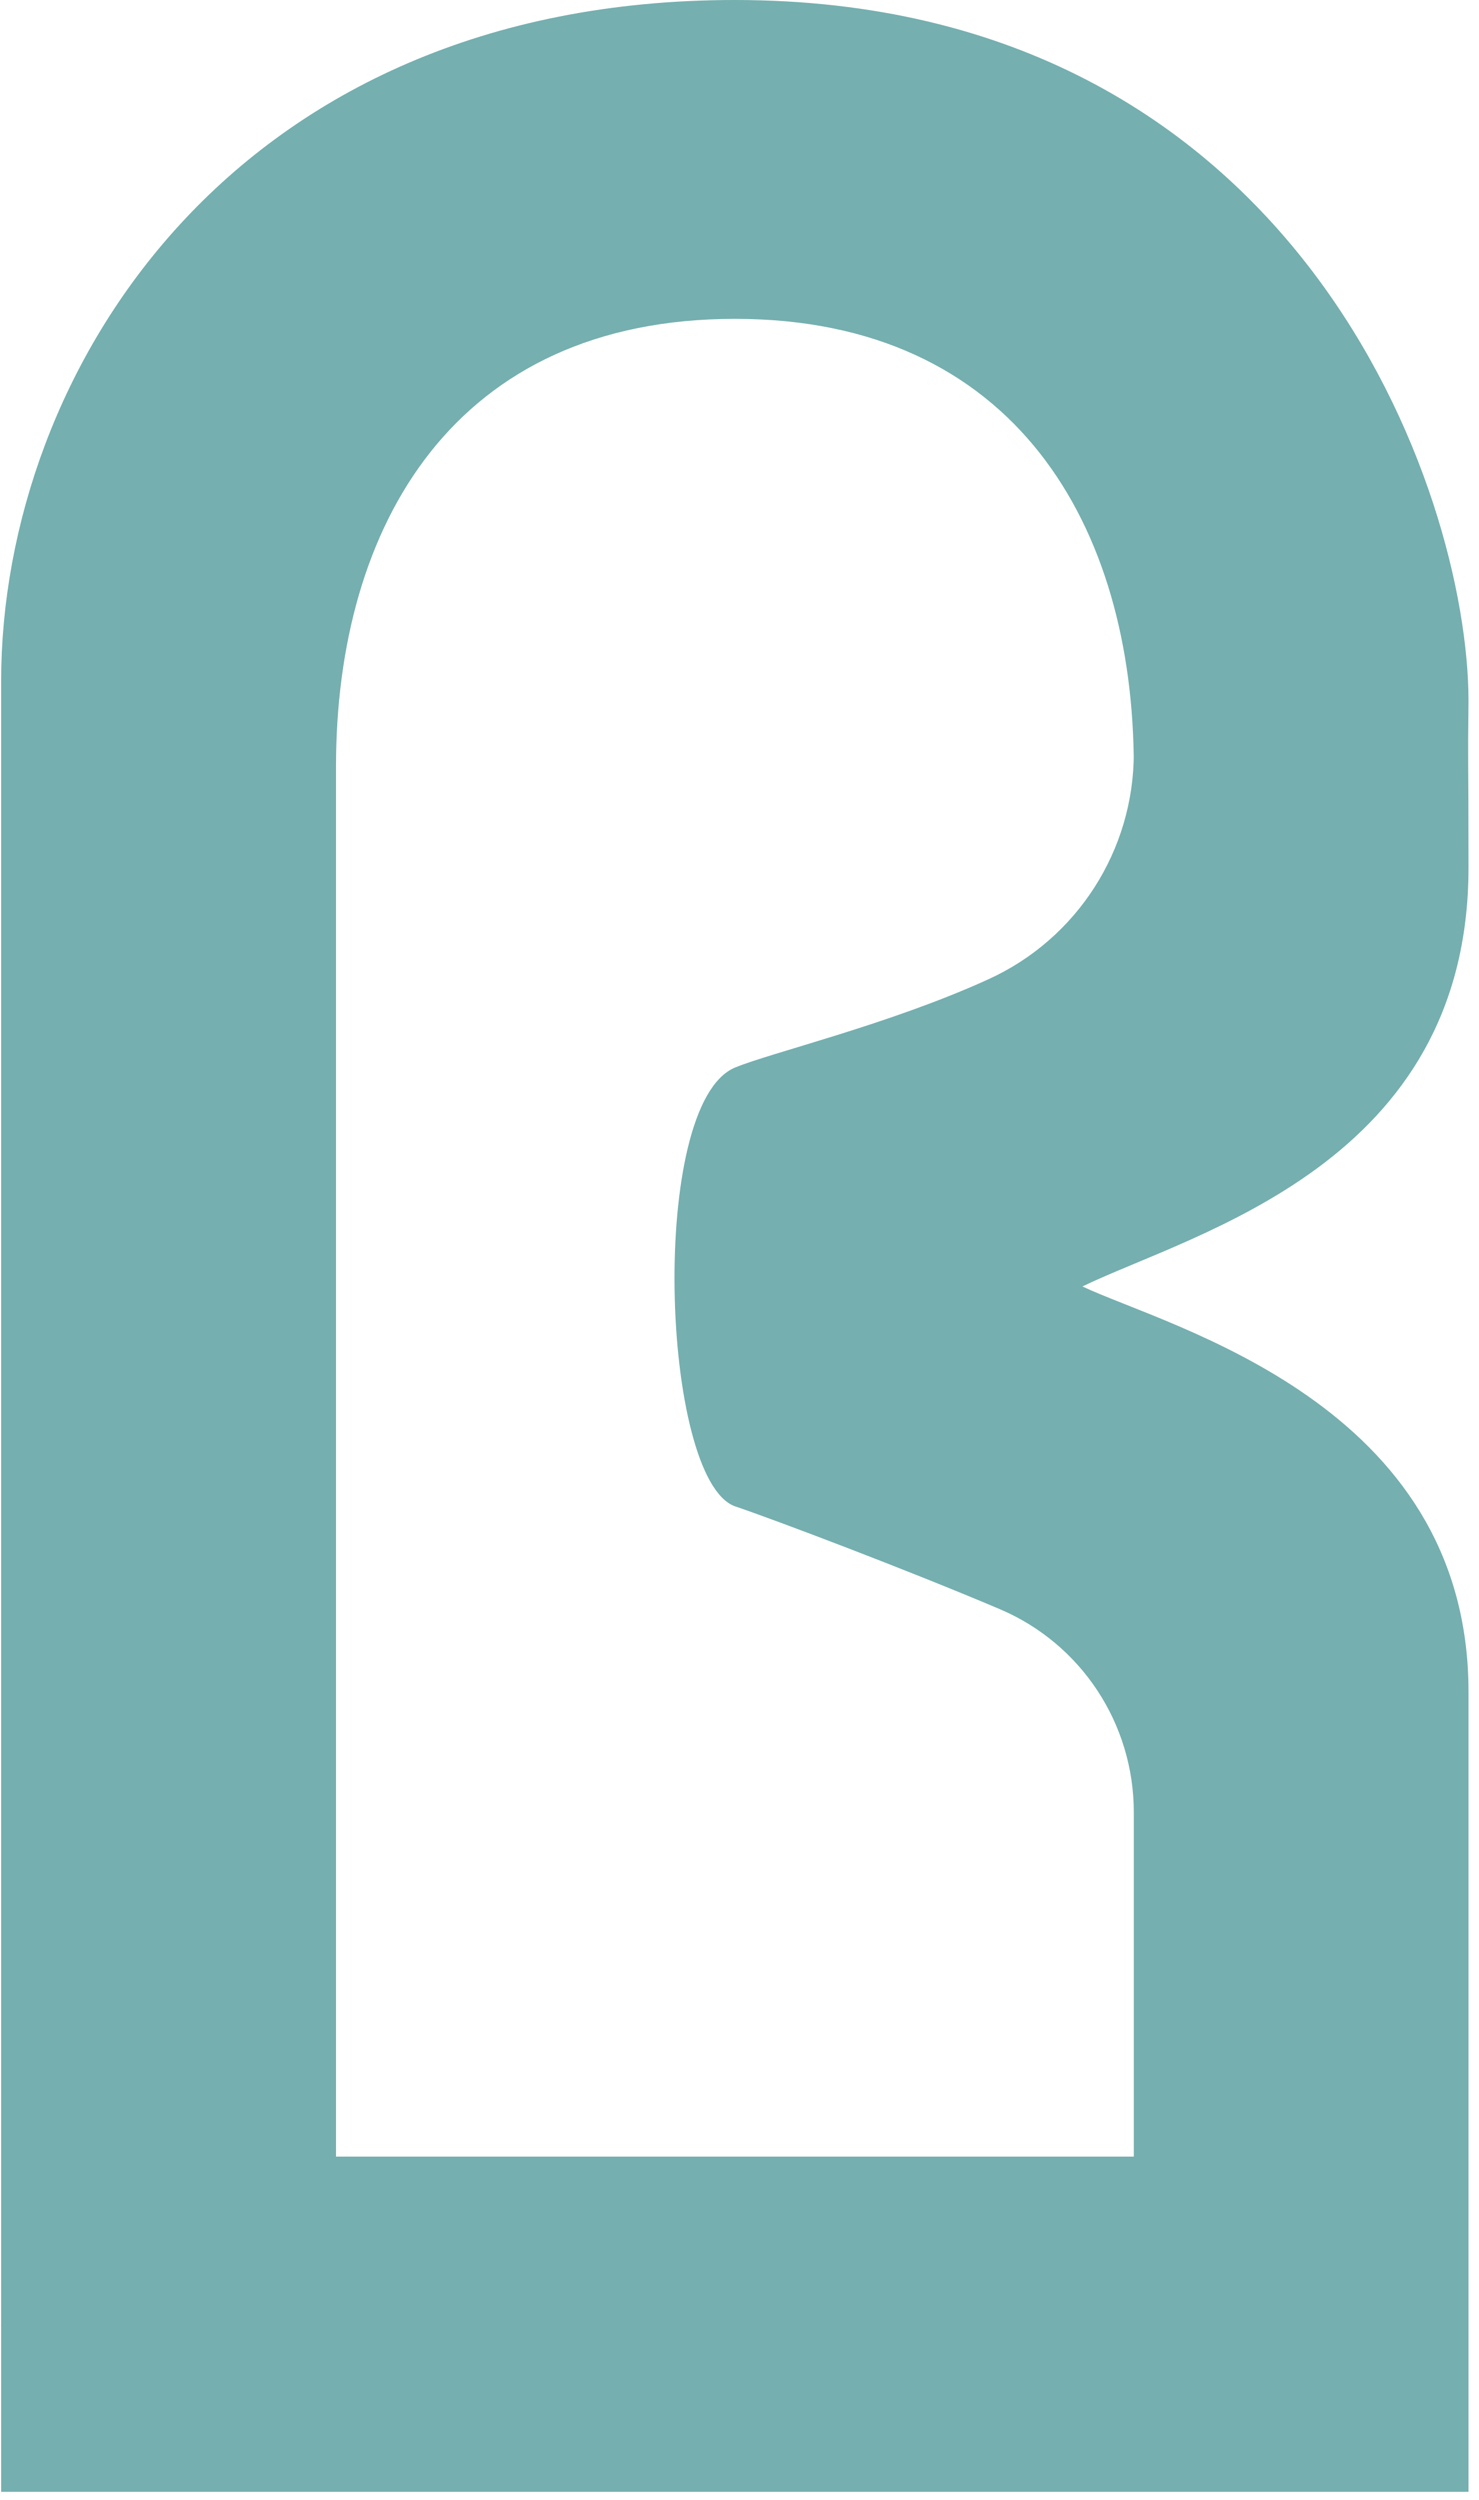 <svg width="103" height="174" viewBox="0 0 103 174" fill="none" xmlns="http://www.w3.org/2000/svg">
<g clip-path="url(#clip0_4002_6)">
<path d="M0.08 173.42H17.79H84.56H102.27V152.04C102.27 147.34 102.27 122.29 102.27 117.75C102.27 97.61 81.35 92.36 75.38 89.53C83.24 85.75 102.27 81.01 102.27 60.37C102.27 51.88 102.21 53.72 102.27 48.81C102.27 34.16 90.37 0 51.17 0C16.23 0 0.08 25.88 0.08 47.4V161.76C0.07 161.81 0.08 161.85 0.08 161.9V173.42ZM23.4 53.36C23.4 36.53 31.67 22.19 51.18 22.19C70.69 22.19 78.96 36.63 78.96 53.36V52.41C78.96 59.18 75.01 65.34 68.84 68.15C61.94 71.3 53.65 73.27 51.18 74.3C45.13 76.83 46.03 102.96 51.18 104.83C53.83 105.72 63.2 109.26 69.63 111.99C75.3 114.4 78.96 119.96 78.96 126.12V150.09H23.4V53.36Z" fill="#75AFAF"/>
</g>
<defs>
<clipPath id="clip0_4002_6">
<rect width="102.21" height="173.42" fill="white" transform="translate(0.07)"/>
</clipPath>
</defs>
</svg>
